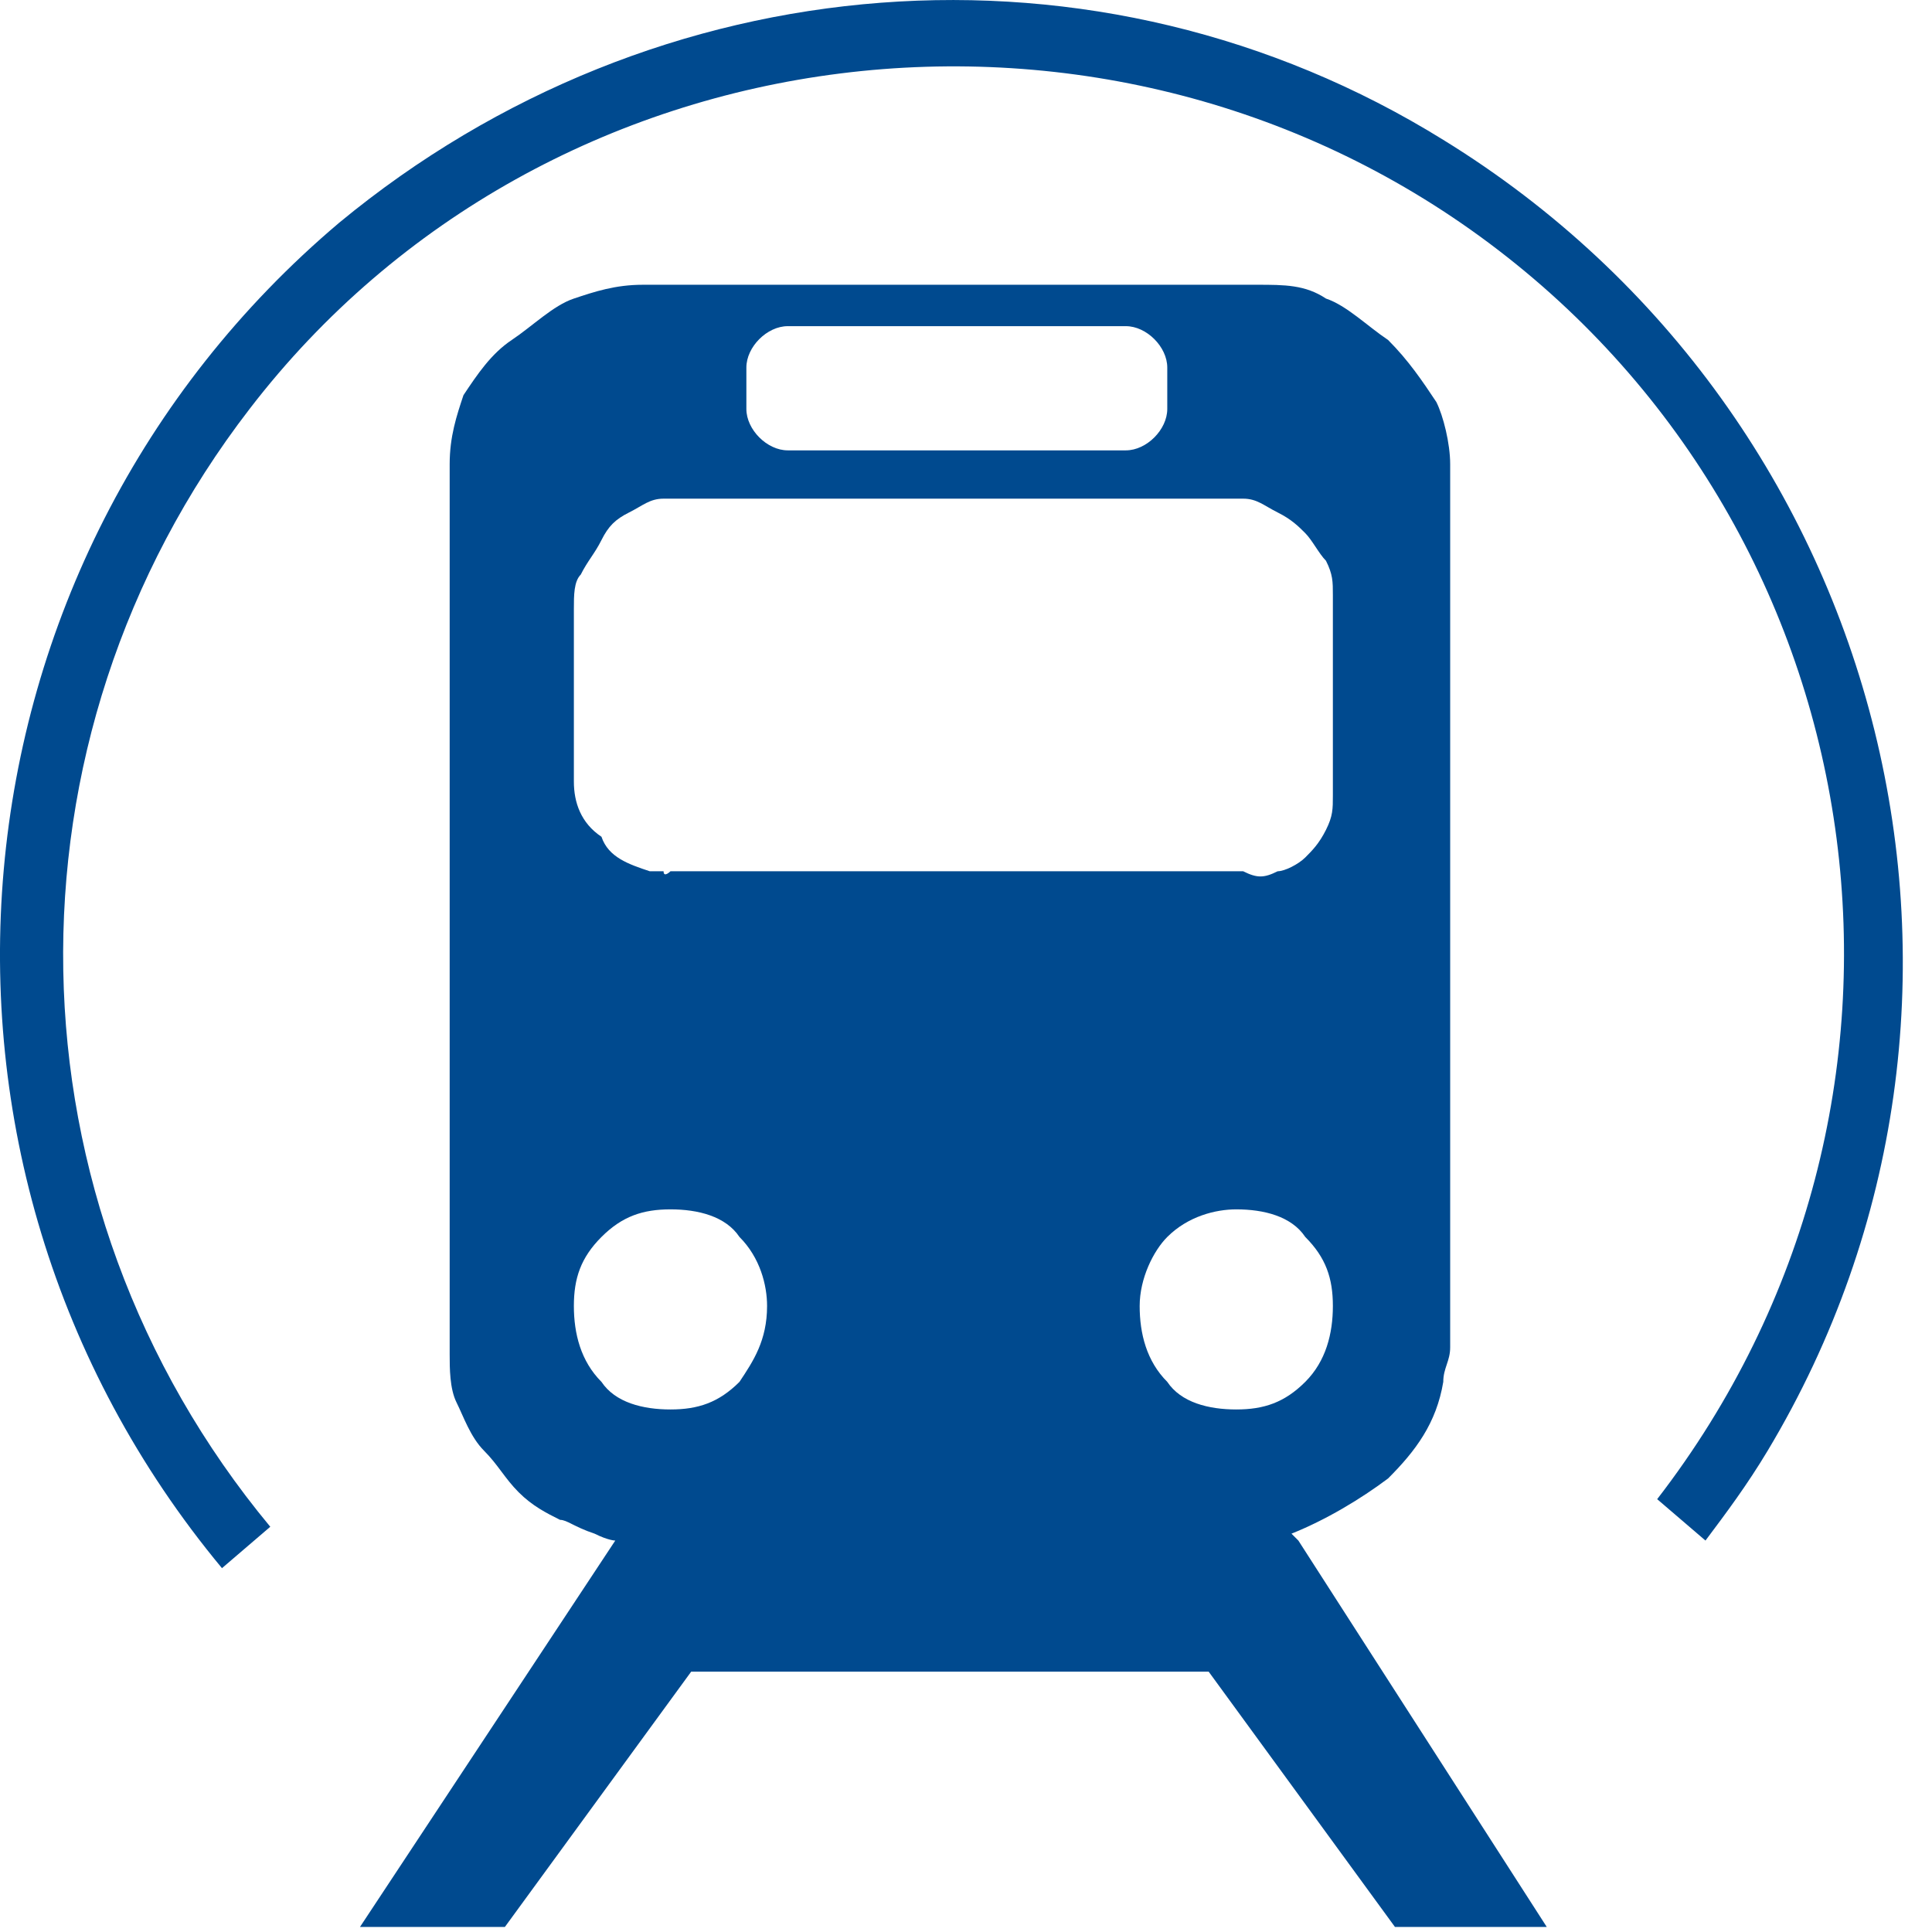 <svg width="28" height="28" viewBox="0 0 28 28" fill="none" xmlns="http://www.w3.org/2000/svg">
<g id="icone">
<g id="Vector">
<path fill-rule="evenodd" clip-rule="evenodd" d="M20.917 2.027C27.417 6.027 29.517 14.527 25.617 21.027C25.317 21.527 25.017 21.927 24.717 22.327L24.017 21.727C28.417 16.027 27.317 7.927 21.717 3.627C16.117 -0.673 7.917 0.327 3.617 5.927C-0.083 10.727 0.017 17.427 3.917 22.127L3.217 22.727C-1.683 16.827 -0.883 8.127 4.917 3.227C9.517 -0.573 15.917 -1.073 20.917 2.027Z" fill="#004A8F"/>
<path d="M18.817 22.327L18.717 22.227C19.217 22.027 19.717 21.727 20.117 21.427C20.517 21.027 20.817 20.627 20.917 20.027C20.917 19.827 21.017 19.727 21.017 19.527V6.727C21.017 6.427 20.917 6.027 20.817 5.827C20.617 5.527 20.417 5.227 20.117 4.927C19.817 4.727 19.517 4.427 19.217 4.327C18.917 4.127 18.617 4.127 18.217 4.127H9.317C8.917 4.127 8.617 4.227 8.317 4.327C8.017 4.427 7.717 4.727 7.417 4.927C7.117 5.127 6.917 5.427 6.717 5.727C6.617 6.027 6.517 6.327 6.517 6.727V19.627C6.517 19.827 6.517 20.127 6.617 20.327C6.717 20.527 6.817 20.827 7.017 21.027C7.217 21.227 7.317 21.427 7.517 21.627C7.717 21.827 7.917 21.927 8.117 22.027C8.217 22.027 8.317 22.127 8.617 22.227C8.817 22.327 8.917 22.327 8.917 22.327L5.217 27.927H7.317L10.017 24.227H17.517L20.217 27.927H22.417L18.817 22.327ZM10.817 5.327C10.817 5.027 11.117 4.727 11.417 4.727H16.317C16.617 4.727 16.917 5.027 16.917 5.327V5.927C16.917 6.227 16.617 6.527 16.317 6.527H11.417C11.117 6.527 10.817 6.227 10.817 5.927V5.327ZM8.417 8.327C8.517 8.127 8.617 8.027 8.717 7.827C8.817 7.627 8.917 7.527 9.117 7.427C9.317 7.327 9.417 7.227 9.617 7.227H18.017C18.217 7.227 18.317 7.327 18.517 7.427C18.717 7.527 18.817 7.627 18.917 7.727C19.017 7.827 19.117 8.027 19.217 8.127C19.317 8.327 19.317 8.427 19.317 8.627V11.527C19.317 11.727 19.317 11.827 19.217 12.027C19.117 12.227 19.017 12.327 18.917 12.427C18.817 12.527 18.617 12.627 18.517 12.627C18.317 12.727 18.217 12.727 18.017 12.627H9.717C9.717 12.627 9.617 12.727 9.617 12.627H9.417C9.117 12.527 8.817 12.427 8.717 12.127C8.417 11.927 8.317 11.627 8.317 11.327V8.827C8.317 8.627 8.317 8.427 8.417 8.327ZM10.717 20.027C10.417 20.327 10.117 20.427 9.717 20.427C9.317 20.427 8.917 20.327 8.717 20.027C8.417 19.727 8.317 19.327 8.317 18.927C8.317 18.527 8.417 18.227 8.717 17.927C9.017 17.627 9.317 17.527 9.717 17.527C10.117 17.527 10.517 17.627 10.717 17.927C11.017 18.227 11.117 18.627 11.117 18.927C11.117 19.427 10.917 19.727 10.717 20.027ZM16.917 20.027C16.617 19.727 16.517 19.327 16.517 18.927C16.517 18.527 16.717 18.127 16.917 17.927C17.217 17.627 17.617 17.527 17.917 17.527C18.317 17.527 18.717 17.627 18.917 17.927C19.217 18.227 19.317 18.527 19.317 18.927C19.317 19.327 19.217 19.727 18.917 20.027C18.617 20.327 18.317 20.427 17.917 20.427C17.517 20.427 17.117 20.327 16.917 20.027Z" fill="#004A8F"/>
</g>
</g>
</svg>
